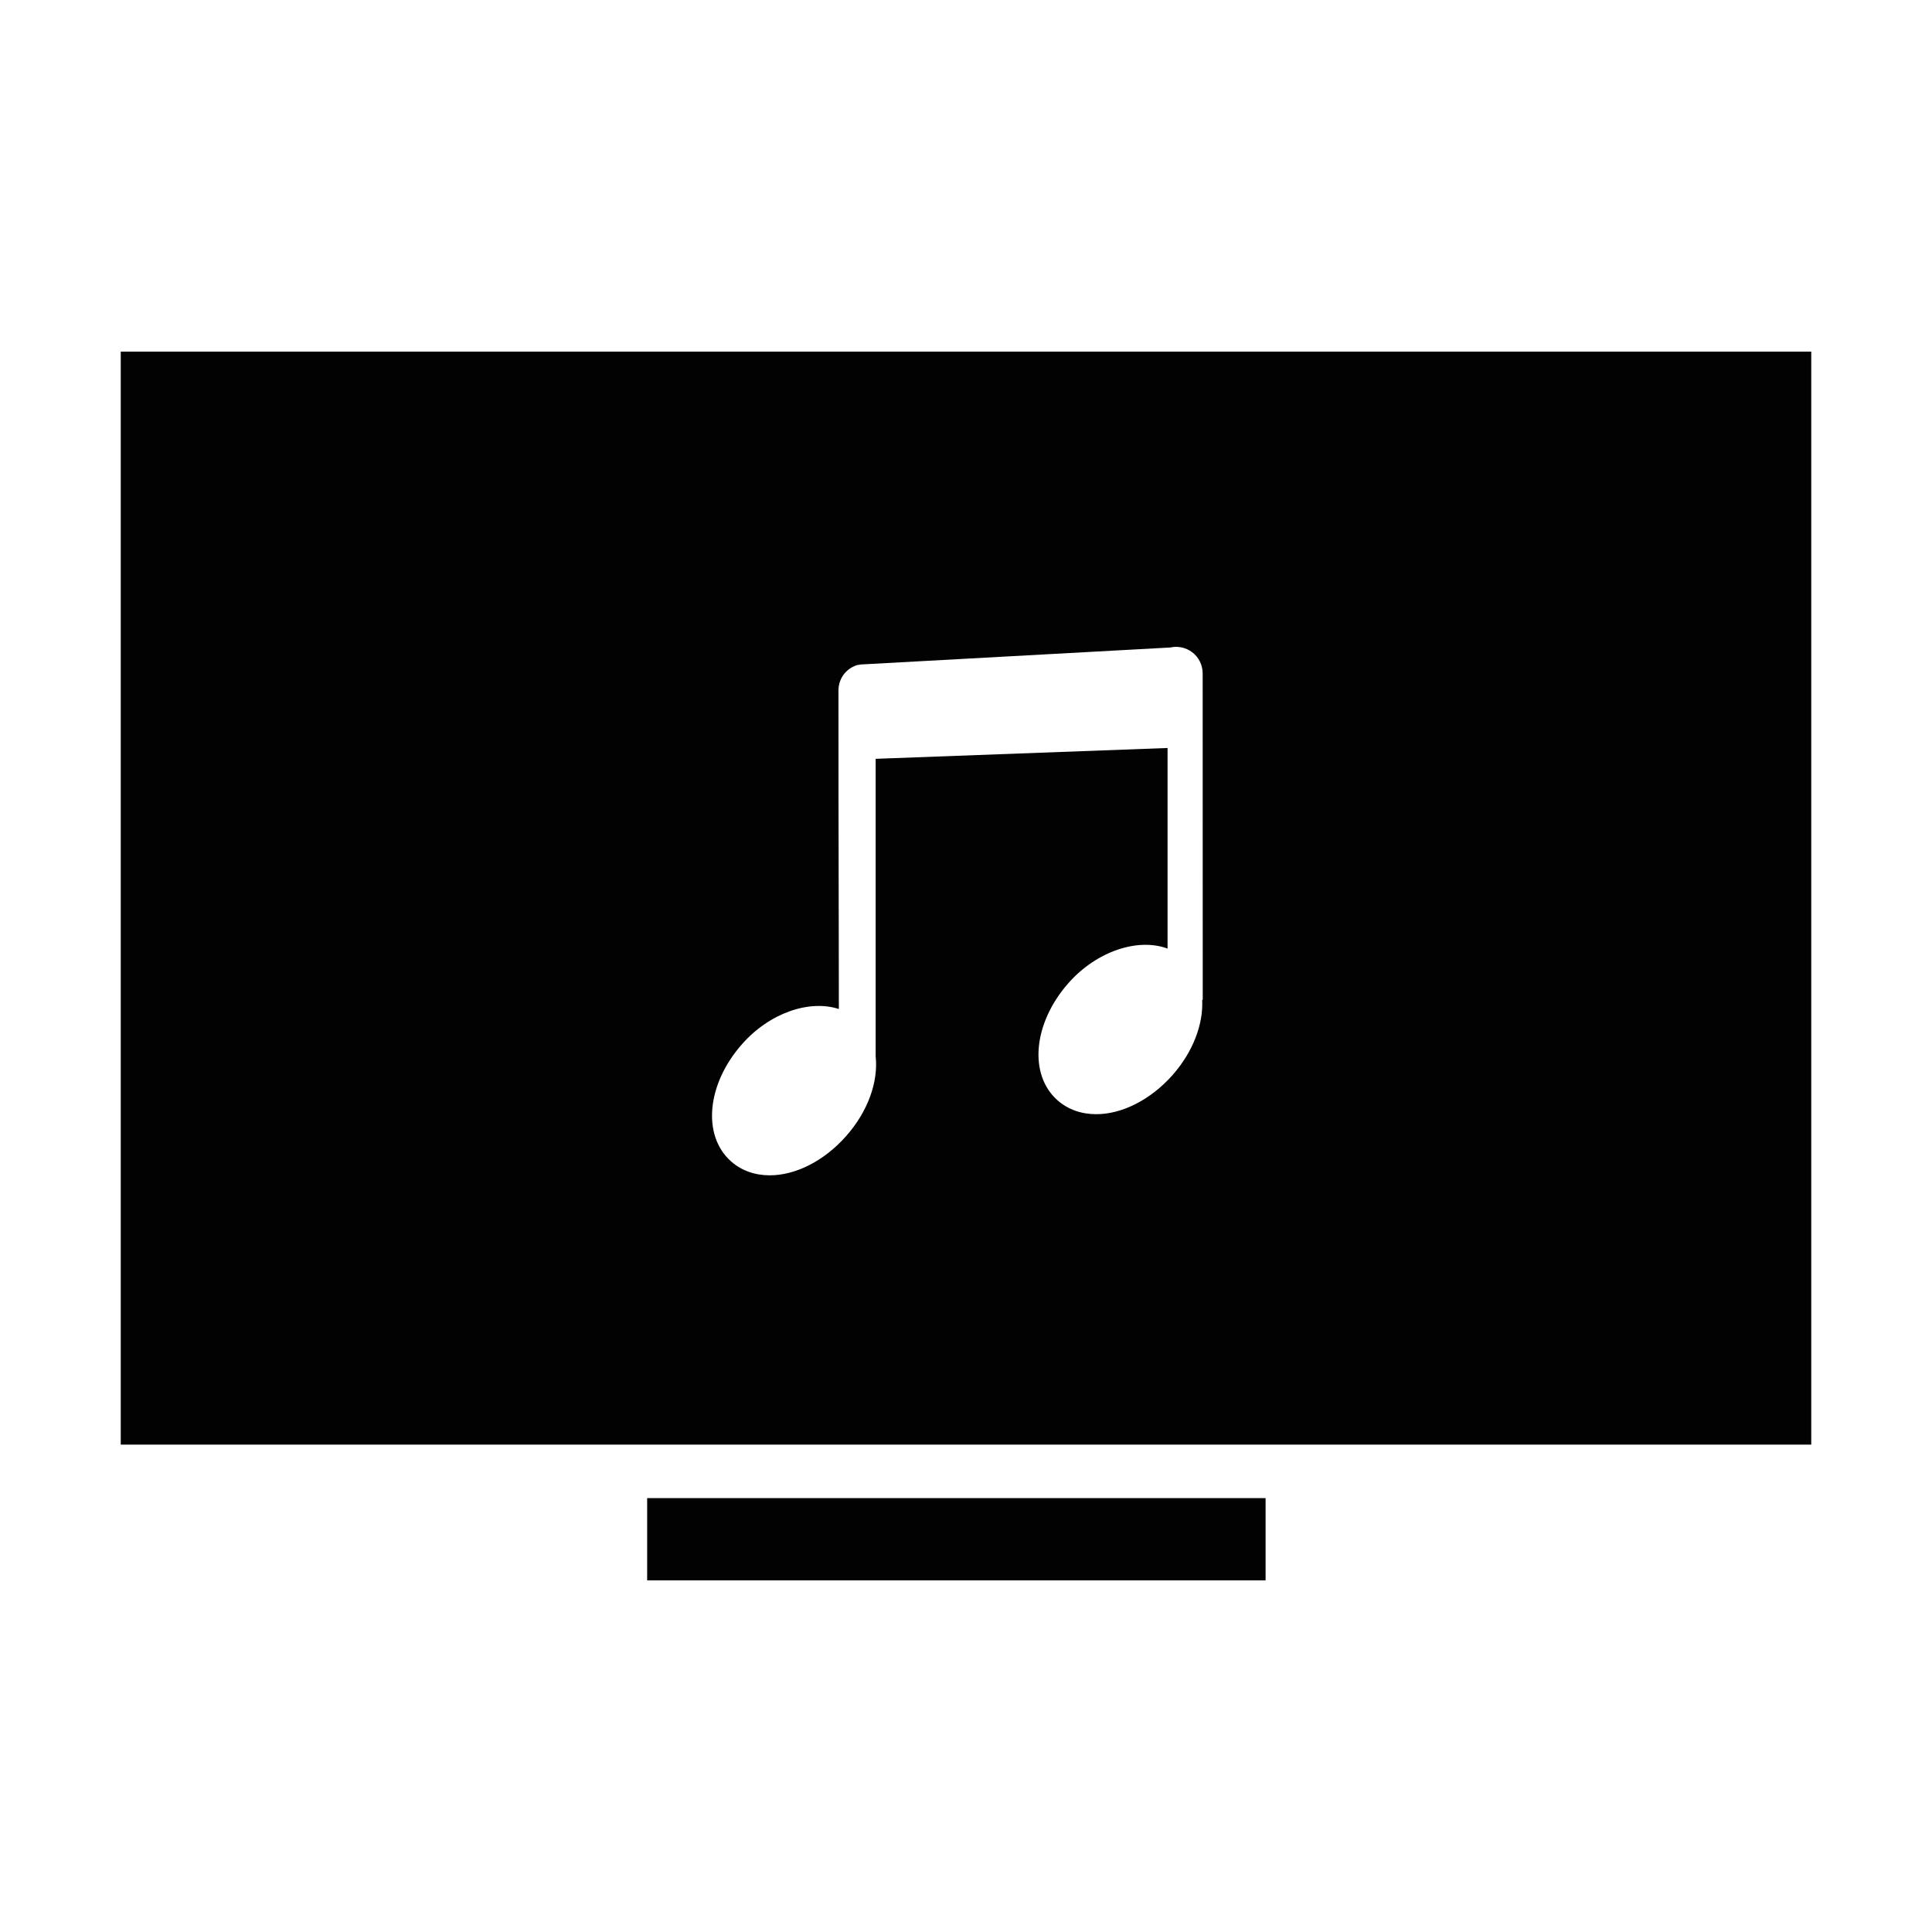 <?xml version="1.0" encoding="utf-8"?>
<!-- Generator: Adobe Illustrator 15.0.0, SVG Export Plug-In . SVG Version: 6.00 Build 0)  -->
<!DOCTYPE svg PUBLIC "-//W3C//DTD SVG 1.1//EN" "http://www.w3.org/Graphics/SVG/1.1/DTD/svg11.dtd">
<svg version="1.1" id="Layer_1" xmlns="http://www.w3.org/2000/svg" xmlns:xlink="http://www.w3.org/1999/xlink" x="0px" y="0px"
	 width="64px" height="64px" viewBox="0 0 64 64" enable-background="new 0 0 64 64" xml:space="preserve">
<g>
	<g>
		<path fill="#020202" d="M4,11.648v36.207h56V11.648H4z M39.824,33.123c0.039,0.793-0.292,1.705-0.979,2.487
			c-0.719,0.813-1.666,1.299-2.531,1.299c-0.496,0-0.938-0.157-1.281-0.459c-0.966-0.853-0.809-2.56,0.361-3.885
			c0.943-1.066,2.31-1.503,3.283-1.142v-6.645l-9.67,0.359v9.858c0.09,0.826-0.243,1.808-0.976,2.637
			c-0.718,0.816-1.666,1.302-2.531,1.302c-0.496,0-0.938-0.157-1.281-0.46c-0.966-0.853-0.809-2.56,0.361-3.884
			c0.919-1.044,2.239-1.482,3.208-1.165c-0.003-0.827-0.003-1.656-0.003-2.479l-0.002-0.824c-0.005-1.808-0.008-5.447-0.008-7.25
			c0-0.388,0.246-0.723,0.615-0.839l0.122-0.021l10.258-0.563c0.248-0.057,0.512,0.002,0.716,0.152
			c0.219,0.16,0.354,0.426,0.354,0.705l0.002,10.816H39.824z"/>
	</g>
	<g>
		<polygon fill="#020202" points="21.438,52.352 31.567,52.352 41.924,52.352 41.924,49.627 21.438,49.627 		"/>
	</g>
</g>
</svg>
